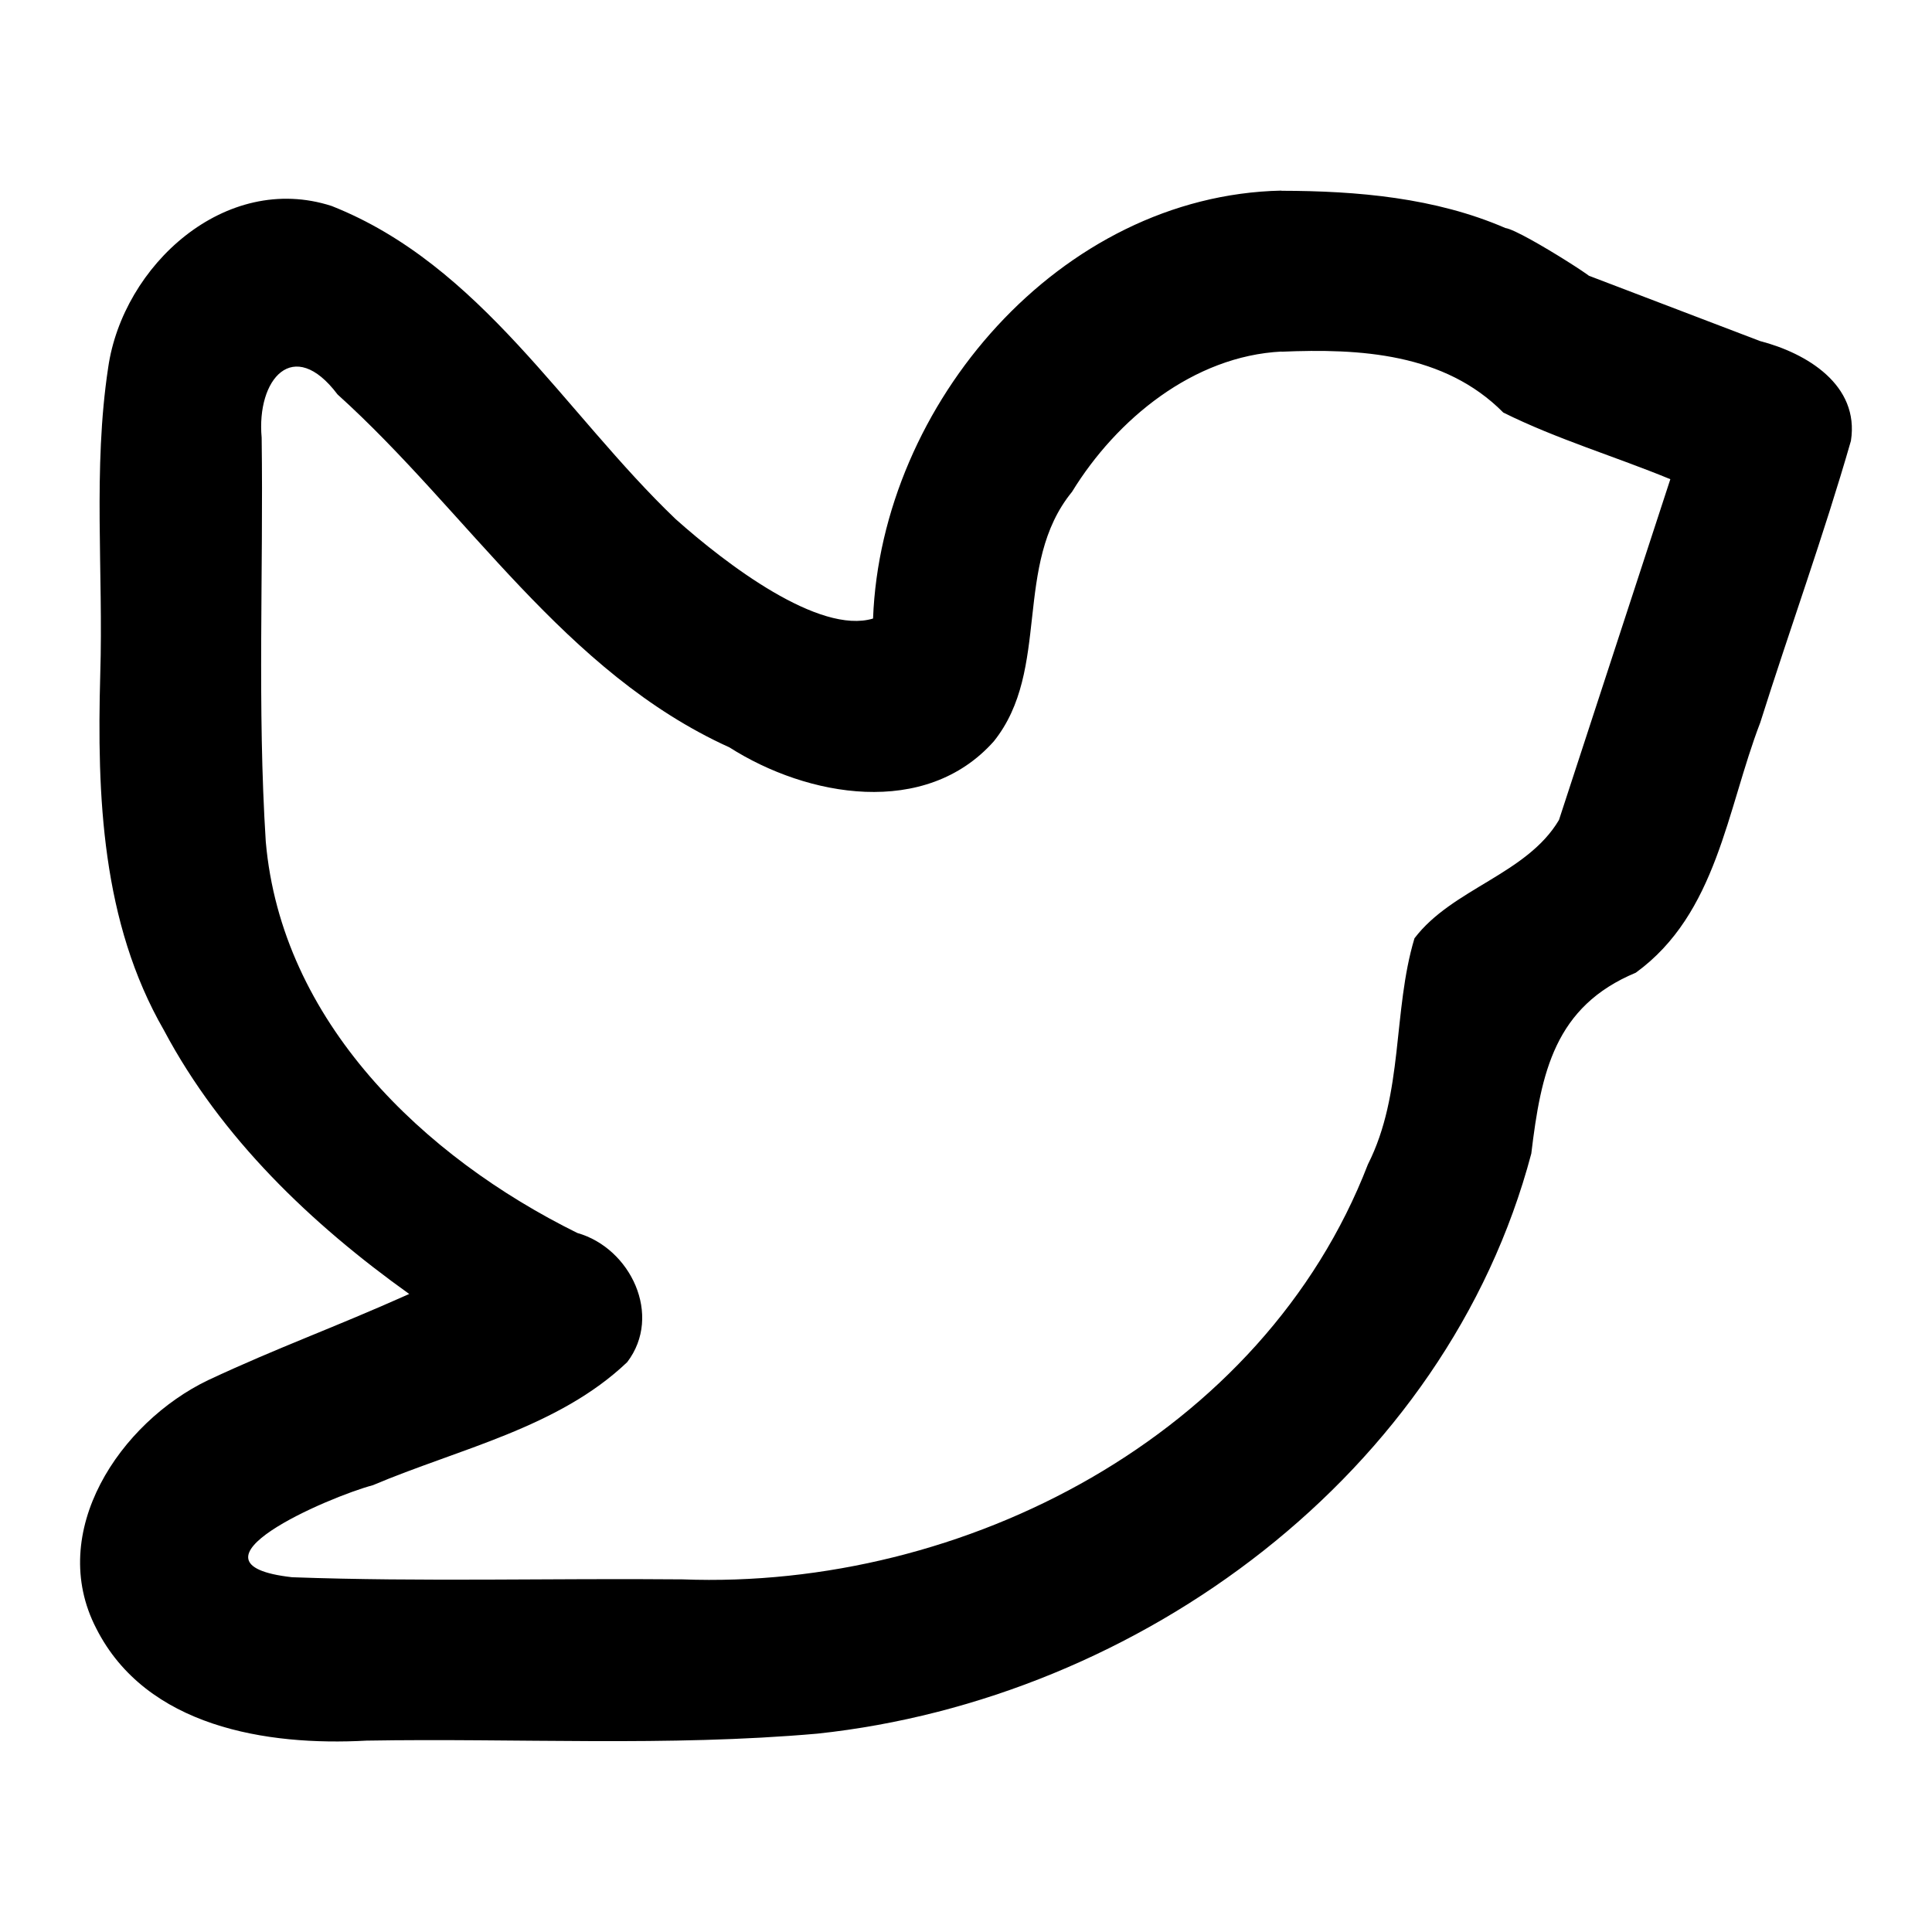 <?xml version="1.0" ?><svg height="48" id="svg8" version="1.1" viewBox="0 0 12.7 12.7" width="48" xmlns="http://www.w3.org/2000/svg" xmlns:cc="http://creativecommons.org/ns#" xmlns:dc="http://purl.org/dc/elements/1.1/" xmlns:inkscape="http://www.inkscape.org/namespaces/inkscape" xmlns:rdf="http://www.w3.org/1999/02/22-rdf-syntax-ns#" xmlns:sodipodi="http://sodipodi.sourceforge.net/DTD/sodipodi-0.dtd" xmlns:svg="http://www.w3.org/2000/svg"><defs id="defs2"/><g id="layer2" style="display:inline"><path d="m 8.423,1.253 c -1.454,0.031 -2.63,1.402 -2.684,2.813 -0.355,0.107 -0.965,-0.357 -1.298,-0.654 -0.733,-0.701 -1.28,-1.67 -2.261,-2.058 -0.699,-0.226 -1.373,0.391 -1.469,1.063 -0.101,0.666 -0.031,1.344 -0.052,2.016 -0.022,0.798 0.009,1.629 0.419,2.34 0.375,0.706 0.967,1.272 1.612,1.733 -0.51,0.228 -0.857,0.349 -1.321,0.566 -0.58,0.278 -1.065,0.998 -0.736,1.633 0.328,0.647 1.12,0.773 1.776,0.737 0.988,-0.017 1.979,0.041 2.965,-0.046 2.118,-0.226 4.135,-1.709 4.692,-3.813 0.064,-0.534 0.154,-0.967 0.687,-1.189 0.534,-0.388 0.598,-1.072 0.818,-1.644 0.195,-0.618 0.417,-1.229 0.596,-1.852 0.058,-0.368 -0.292,-0.577 -0.597,-0.656 -0.396,-0.151 -0.791,-0.302 -1.187,-0.453 0.314,0.176 -0.378,-0.276 -0.487,-0.29 -0.462,-0.2 -0.974,-0.244 -1.472,-0.245 z m 0,1.059 c 0.516,-0.022 1.072,0.009 1.459,0.4 0.352,0.175 0.734,0.288 1.098,0.438 -0.244,0.747 -0.488,1.493 -0.732,2.24 -0.211,0.357 -0.702,0.451 -0.95,0.778 -0.144,0.48 -0.07,1.02 -0.306,1.486 -0.688,1.782 -2.654,2.799 -4.506,2.728 -0.855,-0.008 -1.712,0.017 -2.566,-0.014 -0.782,-0.088 0.241,-0.528 0.531,-0.605 0.564,-0.239 1.219,-0.377 1.672,-0.809 0.234,-0.307 0.022,-0.75 -0.328,-0.849 -1.012,-0.5 -1.945,-1.39 -2.048,-2.573 -0.056,-0.883 -0.015,-1.77 -0.027,-2.655 -0.035,-0.384 0.208,-0.67 0.499,-0.284 0.857,0.773 1.49,1.828 2.576,2.32 0.513,0.327 1.289,0.465 1.738,-0.04 0.378,-0.472 0.122,-1.16 0.514,-1.64 0.293,-0.478 0.799,-0.893 1.378,-0.922 z" id="path1016" style="color:#000000;font-style:normal;font-variant:normal;font-weight:normal;font-stretch:normal;font-size:medium;line-height:normal;font-family:sans-serif;font-variant-ligatures:normal;font-variant-position:normal;font-variant-caps:normal;font-variant-numeric:normal;font-variant-alternates:normal;font-feature-settings:normal;text-indent:0;text-align:start;text-decoration:none;text-decoration-line:none;text-decoration-style:solid;text-decoration-color:#000000;letter-spacing:normal;word-spacing:normal;text-transform:none;writing-mode:lr-tb;direction:ltr;text-orientation:mixed;dominant-baseline:auto;baseline-shift:baseline;text-anchor:start;white-space:normal;shape-padding:0;clip-rule:nonzero;display:inline;overflow:visible;visibility:visible;opacity:1;isolation:auto;mix-blend-mode:normal;color-interpolation:sRGB;color-interpolation-filters:linearRGB;solid-color:#000000;solid-opacity:1;vector-effect:none;fill:#000000;fill-opacity:1;fill-rule:nonzero;stroke:none;stroke-width:1.058;stroke-linecap:round;stroke-linejoin:round;stroke-miterlimit:4;stroke-dasharray:none;stroke-dashoffset:0;stroke-opacity:1;paint-order:normal;color-rendering:auto;image-rendering:auto;shape-rendering:auto;text-rendering:auto;enable-background:accumulate"/></g></svg>